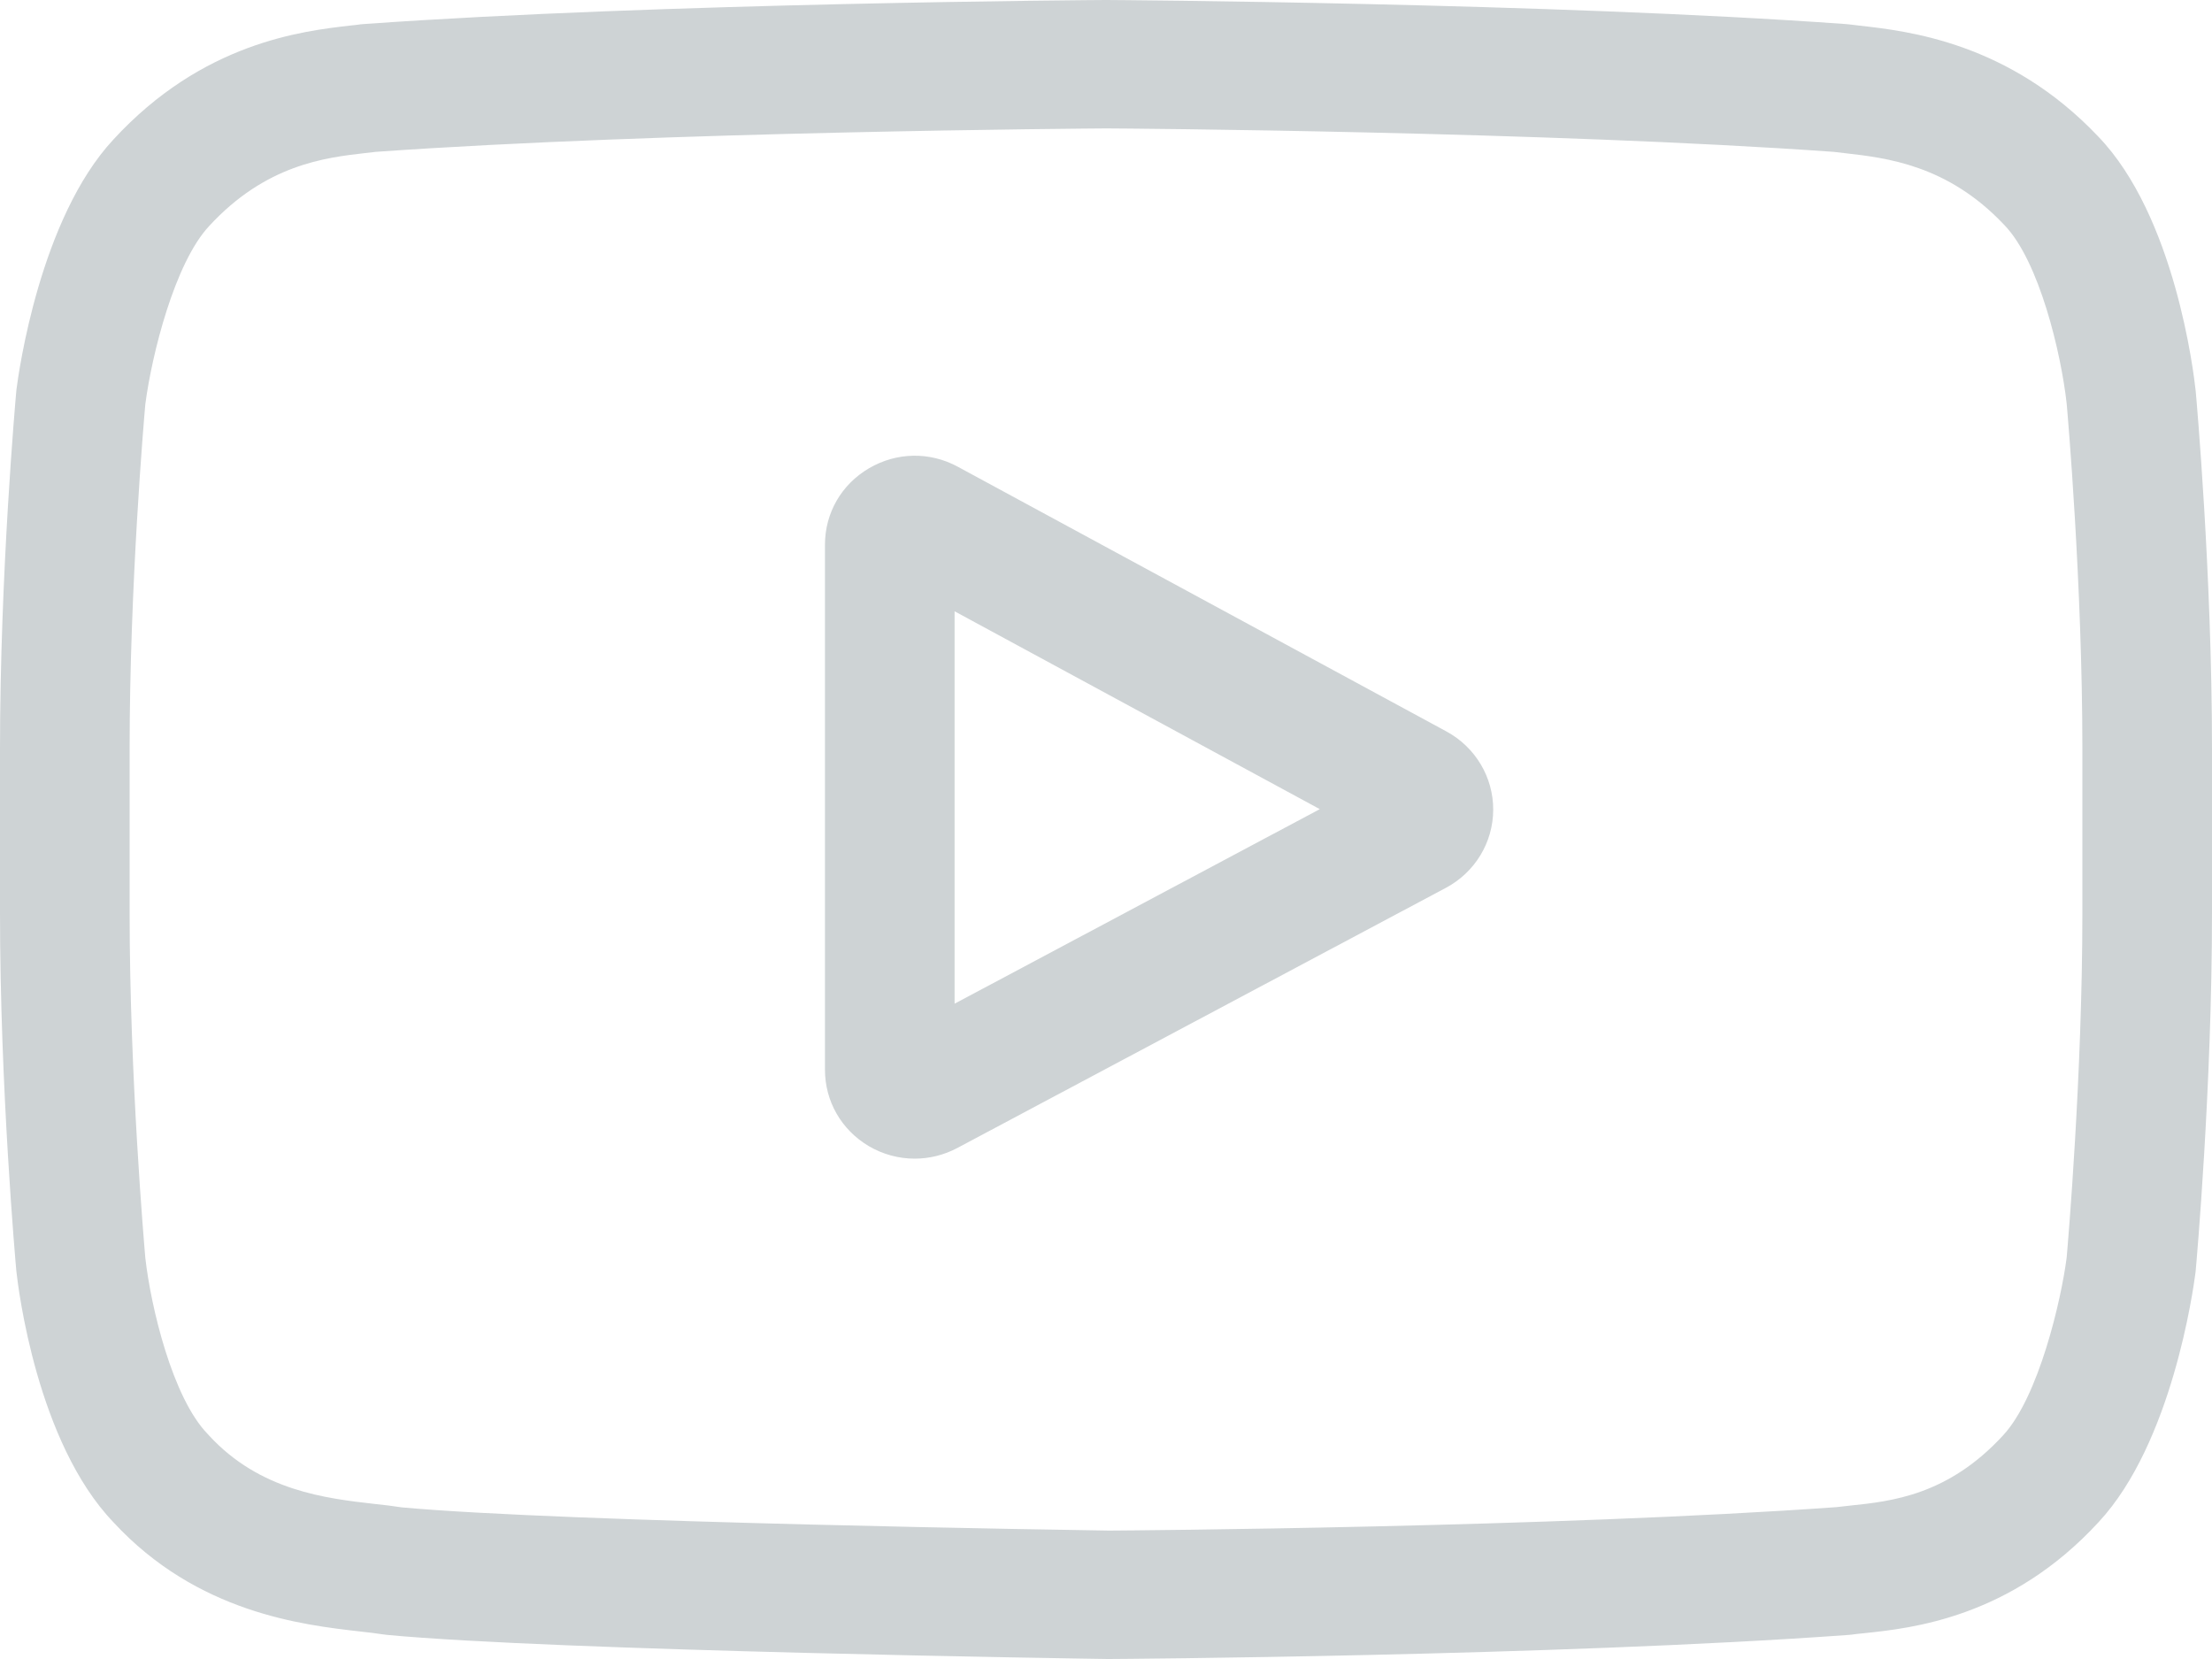<svg width="20" height="15" viewBox="0 0 20 15" fill="#CED3D5" xmlns="http://www.w3.org/2000/svg">
<path fill-rule="evenodd" clip-rule="evenodd" d="M13.079 6.614L8.66 4.22C8.406 4.082 8.106 4.088 7.857 4.234C7.608 4.38 7.459 4.638 7.459 4.925V9.672C7.459 9.957 7.607 10.215 7.854 10.362C7.983 10.438 8.127 10.476 8.27 10.476C8.402 10.476 8.534 10.444 8.655 10.38L13.074 8.027C13.336 7.887 13.5 7.617 13.501 7.322C13.502 7.027 13.34 6.756 13.079 6.614ZM8.631 9.075V5.527L11.933 7.316L8.631 9.075Z" />
<path fill-rule="evenodd" clip-rule="evenodd" d="M19.853 3.54L19.852 3.531C19.835 3.372 19.666 1.954 18.97 1.233C18.166 0.385 17.253 0.281 16.815 0.232C16.778 0.228 16.745 0.224 16.715 0.22L16.68 0.217C14.037 0.026 10.043 0 10.003 0L10 0L9.996 0C9.956 0 5.963 0.026 3.296 0.217L3.26 0.22C3.232 0.224 3.201 0.228 3.167 0.231C2.733 0.281 1.831 0.384 1.024 1.263C0.361 1.977 0.169 3.364 0.149 3.52L0.147 3.54C0.141 3.607 0 5.186 0 6.771V8.253C0 9.838 0.141 11.417 0.147 11.484L0.148 11.494C0.165 11.65 0.334 13.042 1.026 13.764C1.783 14.584 2.74 14.692 3.254 14.751C3.335 14.76 3.405 14.768 3.453 14.776L3.499 14.782C5.026 14.926 9.813 14.997 10.015 15L10.022 15L10.028 15C10.068 15 14.061 14.974 16.705 14.783L16.739 14.78C16.773 14.775 16.811 14.771 16.852 14.767C17.283 14.722 18.18 14.628 18.976 13.761C19.639 13.047 19.831 11.66 19.851 11.504L19.853 11.484C19.859 11.417 20 9.838 20 8.253V6.771C20 5.186 19.859 3.607 19.853 3.54ZM18.828 8.253C18.828 9.72 18.698 11.231 18.686 11.37C18.637 11.752 18.434 12.63 18.111 12.978C17.613 13.52 17.102 13.574 16.728 13.613C16.683 13.618 16.641 13.622 16.603 13.627C14.046 13.81 10.204 13.838 10.027 13.839C9.828 13.836 5.112 13.765 3.632 13.629C3.556 13.617 3.474 13.607 3.387 13.598C2.949 13.548 2.35 13.48 1.889 12.978L1.878 12.966C1.56 12.639 1.364 11.818 1.314 11.374C1.305 11.27 1.172 9.741 1.172 8.253V6.771C1.172 5.305 1.301 3.796 1.314 3.654C1.373 3.204 1.579 2.38 1.889 2.046C2.402 1.487 2.943 1.425 3.301 1.384C3.335 1.38 3.367 1.377 3.397 1.373C5.991 1.189 9.861 1.162 10 1.161C10.139 1.161 14.007 1.189 16.579 1.373C16.61 1.377 16.645 1.381 16.682 1.385C17.05 1.427 17.607 1.489 18.117 2.029L18.122 2.034C18.439 2.361 18.636 3.197 18.686 3.649C18.695 3.748 18.828 5.28 18.828 6.771V8.253Z" />
</svg>
